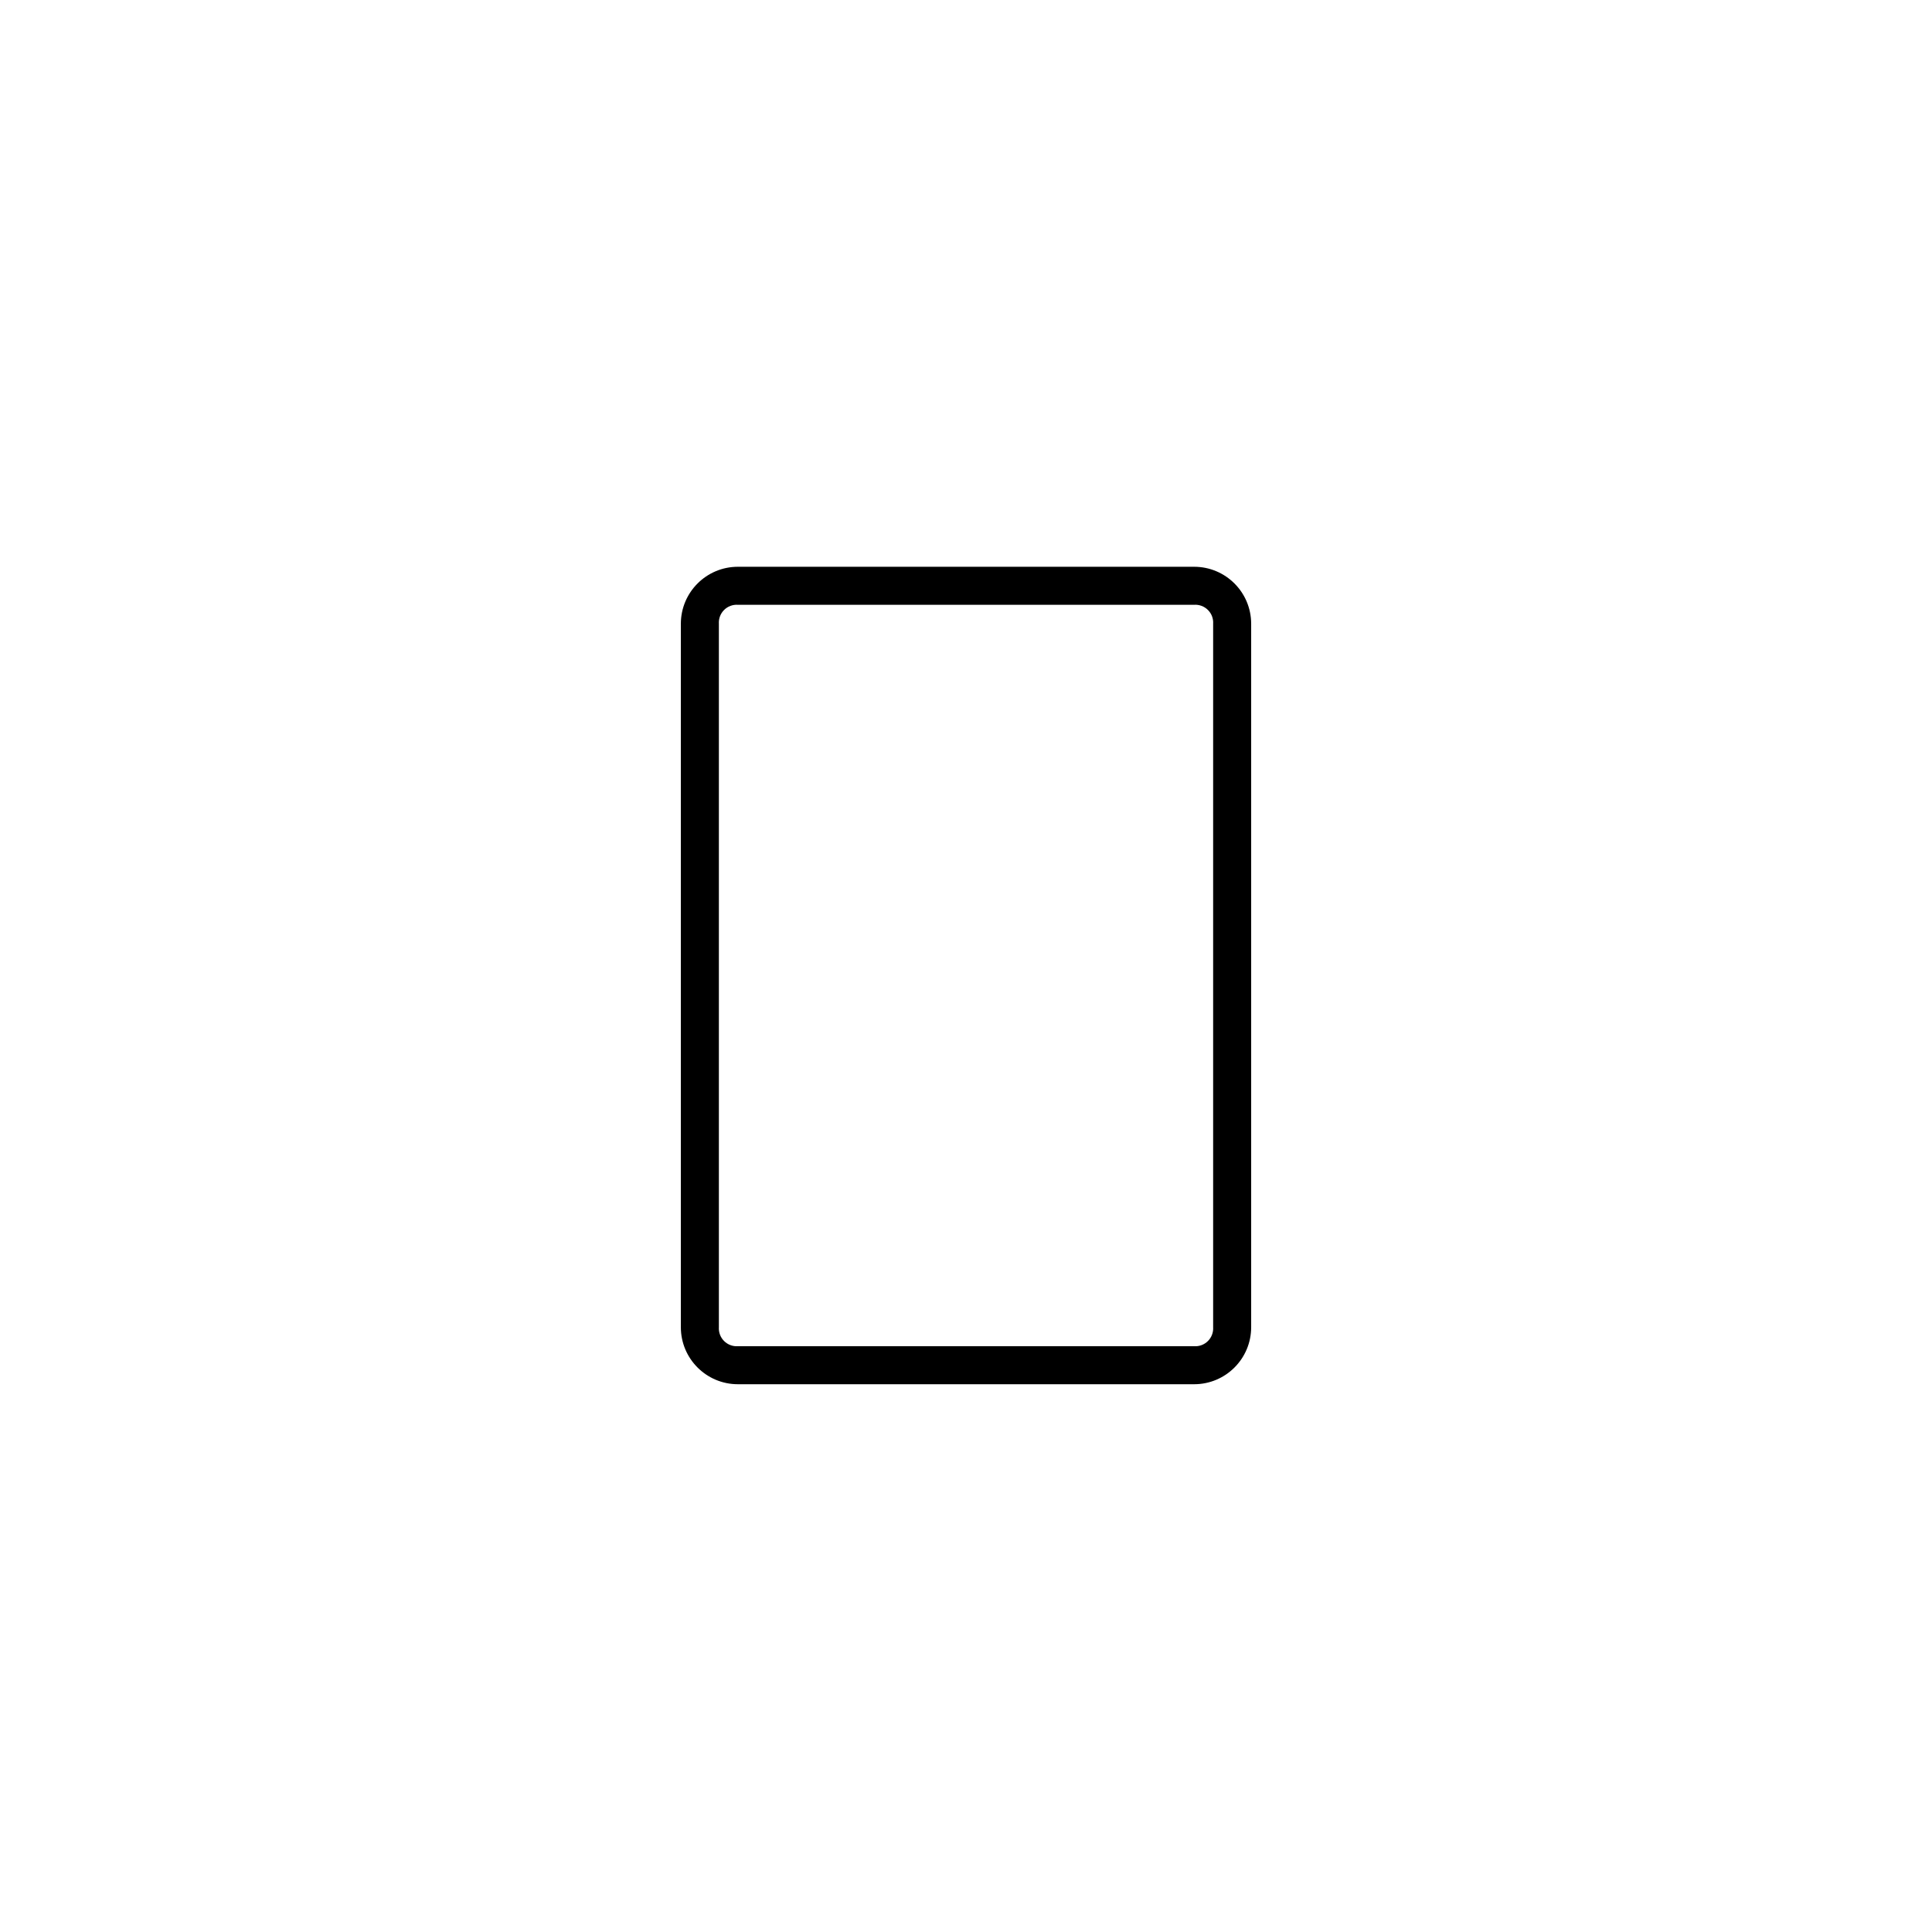 <?xml version="1.0" encoding="UTF-8"?>
<!-- The Best Svg Icon site in the world: iconSvg.co, Visit us! https://iconsvg.co -->
<svg fill="#000000" width="800px" height="800px" version="1.1" viewBox="144 144 512 512" xmlns="http://www.w3.org/2000/svg">
 <path d="m460.46 294.2c8.348 0 15.113 6.766 15.113 15.113v186.41c0 8.348-6.766 15.113-15.113 15.113h-120.91c-8.348 0-15.117-6.766-15.117-15.113v-186.41c0-8.348 6.769-15.113 15.117-15.113zm5.035 15.113c0.09-1.363-0.41-2.695-1.375-3.66-0.965-0.965-2.301-1.469-3.66-1.379h-120.91c-1.363-0.09-2.699 0.414-3.664 1.379s-1.465 2.297-1.375 3.66v186.41c-0.09 1.363 0.41 2.695 1.375 3.66 0.965 0.965 2.301 1.469 3.664 1.379h120.91c1.359 0.09 2.695-0.414 3.66-1.379 0.965-0.965 1.465-2.297 1.375-3.66z"/>
</svg>